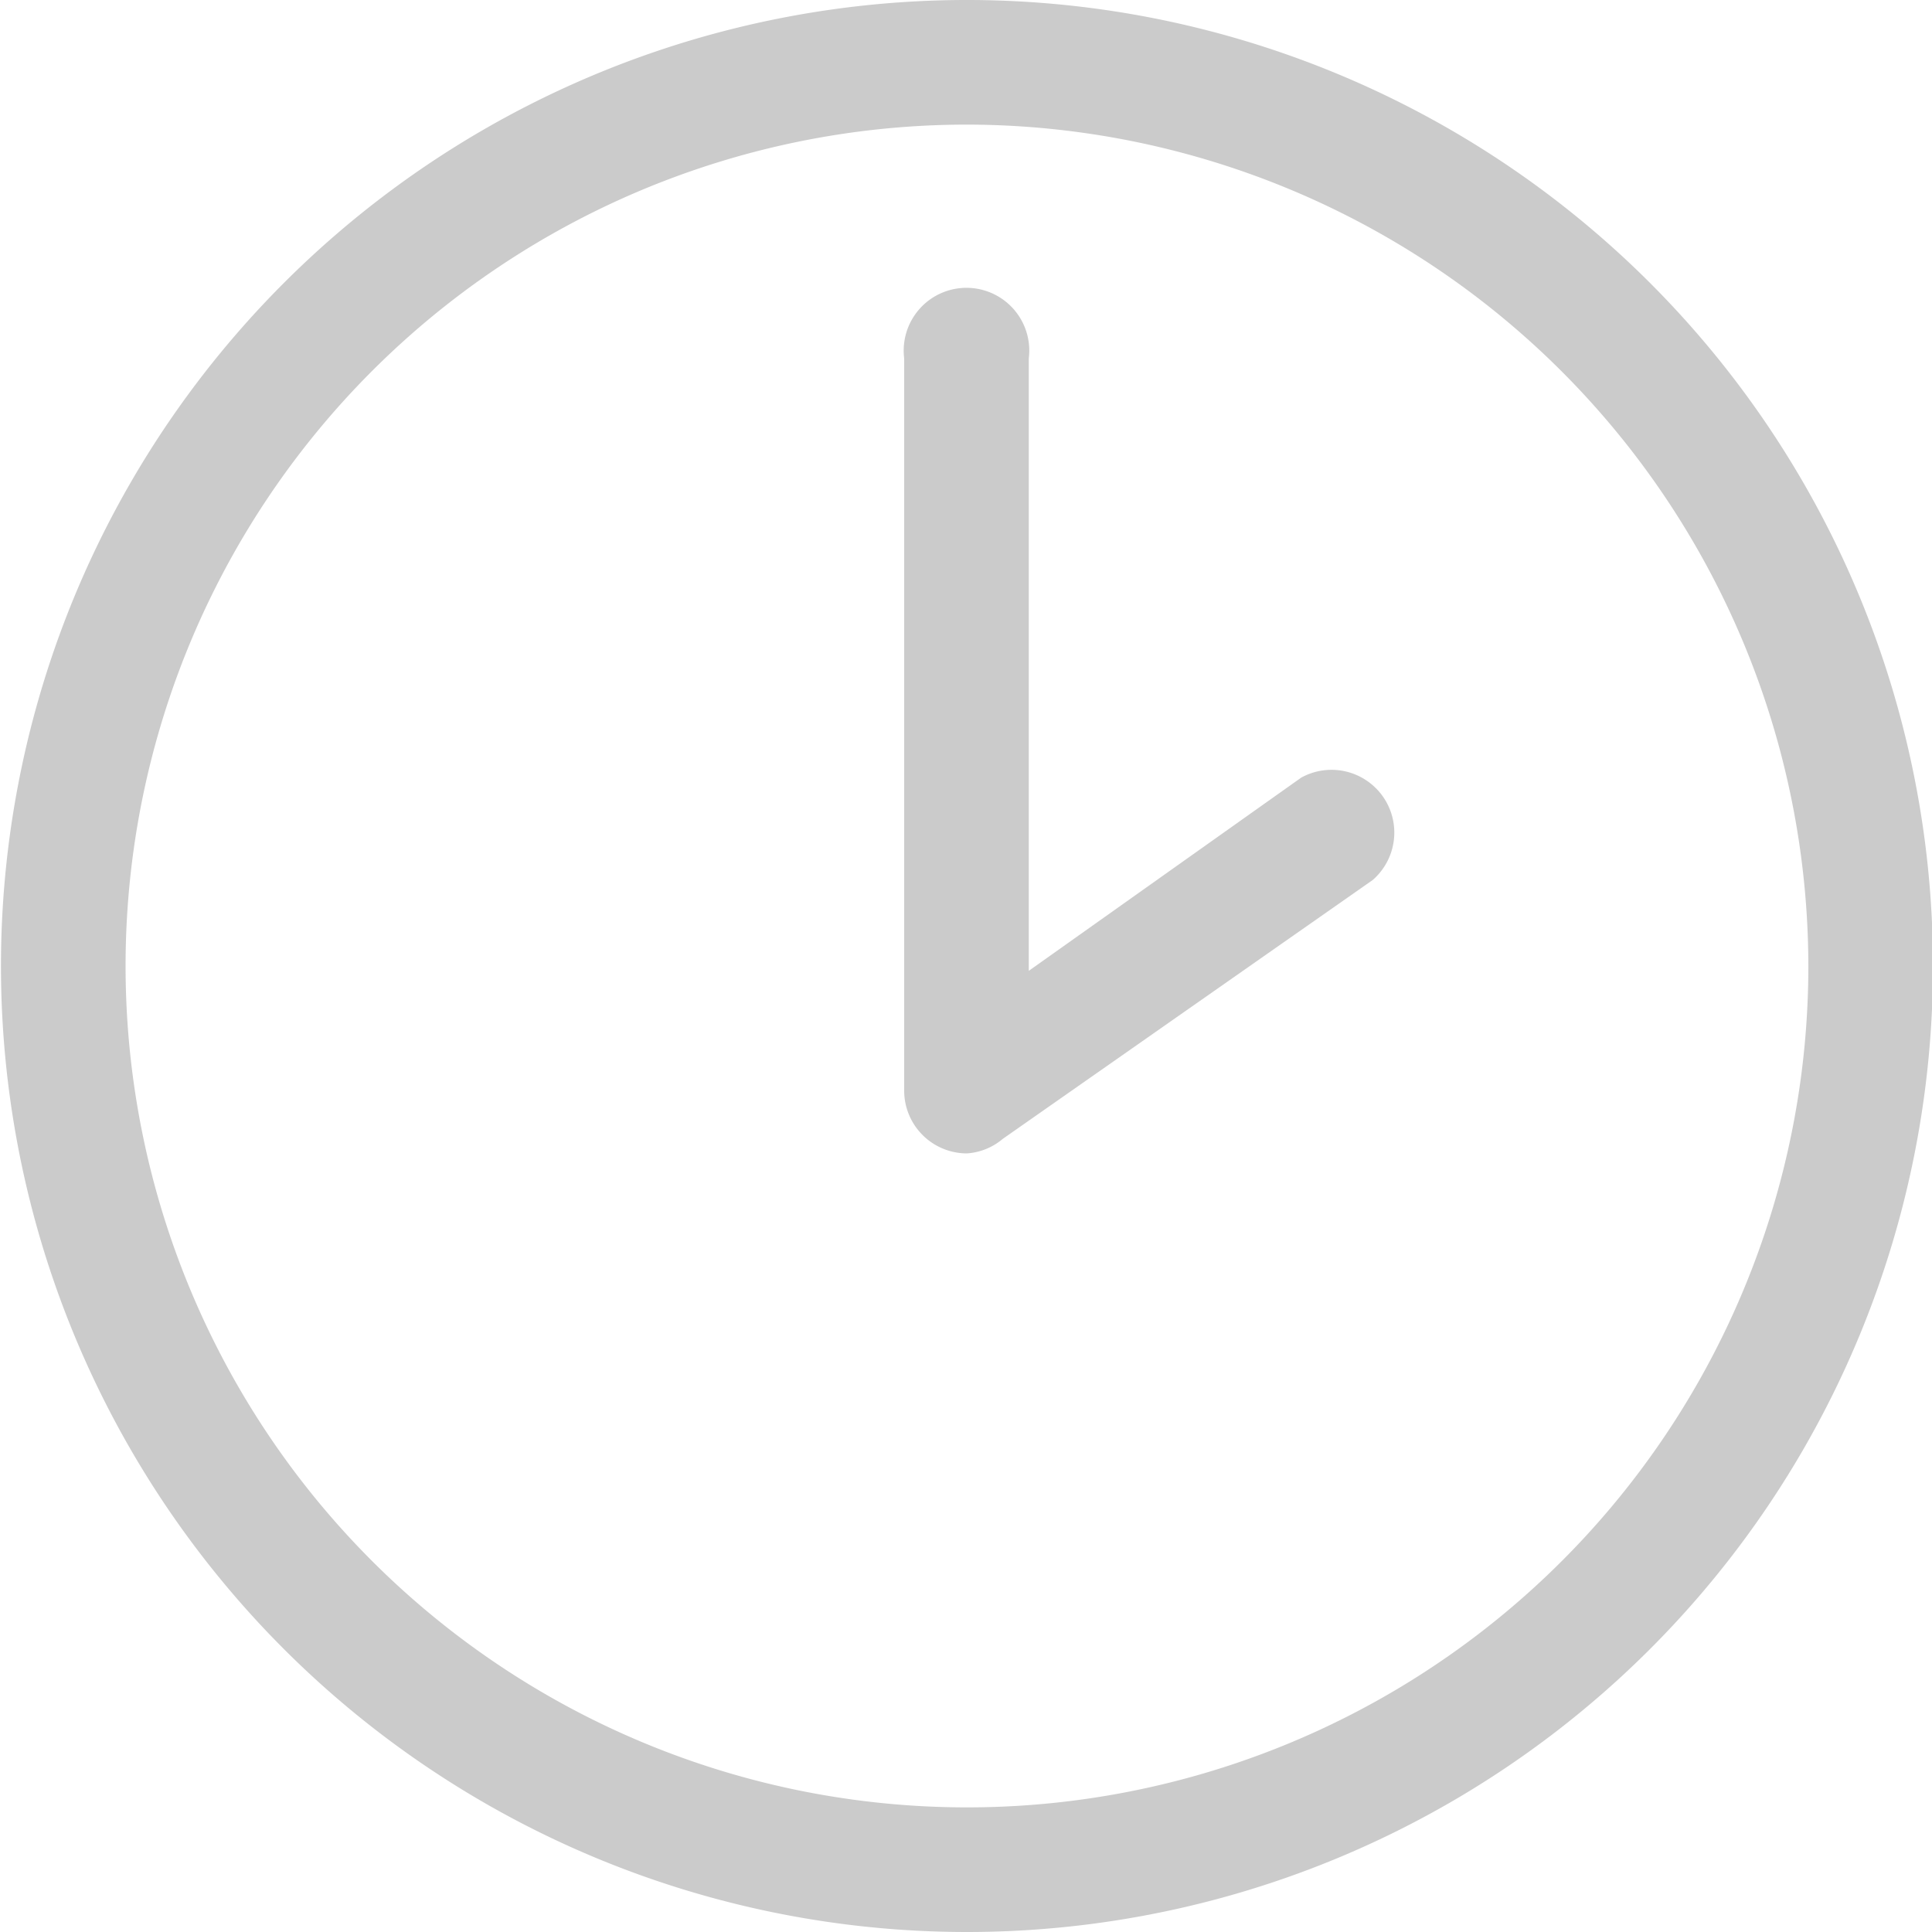 <svg id="Modal" xmlns="http://www.w3.org/2000/svg" viewBox="0 0 20 20"><defs><style>.cls-1{fill:#cbcbcb;}</style></defs><title>print-time</title><path class="cls-1" d="M9608.64,2885.71a10,10,0,1,1,10-10A10,10,0,0,1,9608.64,2885.71Zm0-18.71a8.71,8.71,0,1,0,8.71,8.71A8.72,8.72,0,0,0,9608.64,2867Z" transform="translate(-9598.63 -2865.71)"/><path class="cls-1" d="M9608.64,2877.65a0.65,0.65,0,0,1-.65-0.65v-7.58a0.65,0.65,0,1,1,1.29,0v6.34l2.82-2a0.65,0.65,0,0,1,.74,1.06l-3.83,2.68A0.64,0.64,0,0,1,9608.64,2877.65Z" transform="translate(-9598.63 -2865.71)"/></svg>